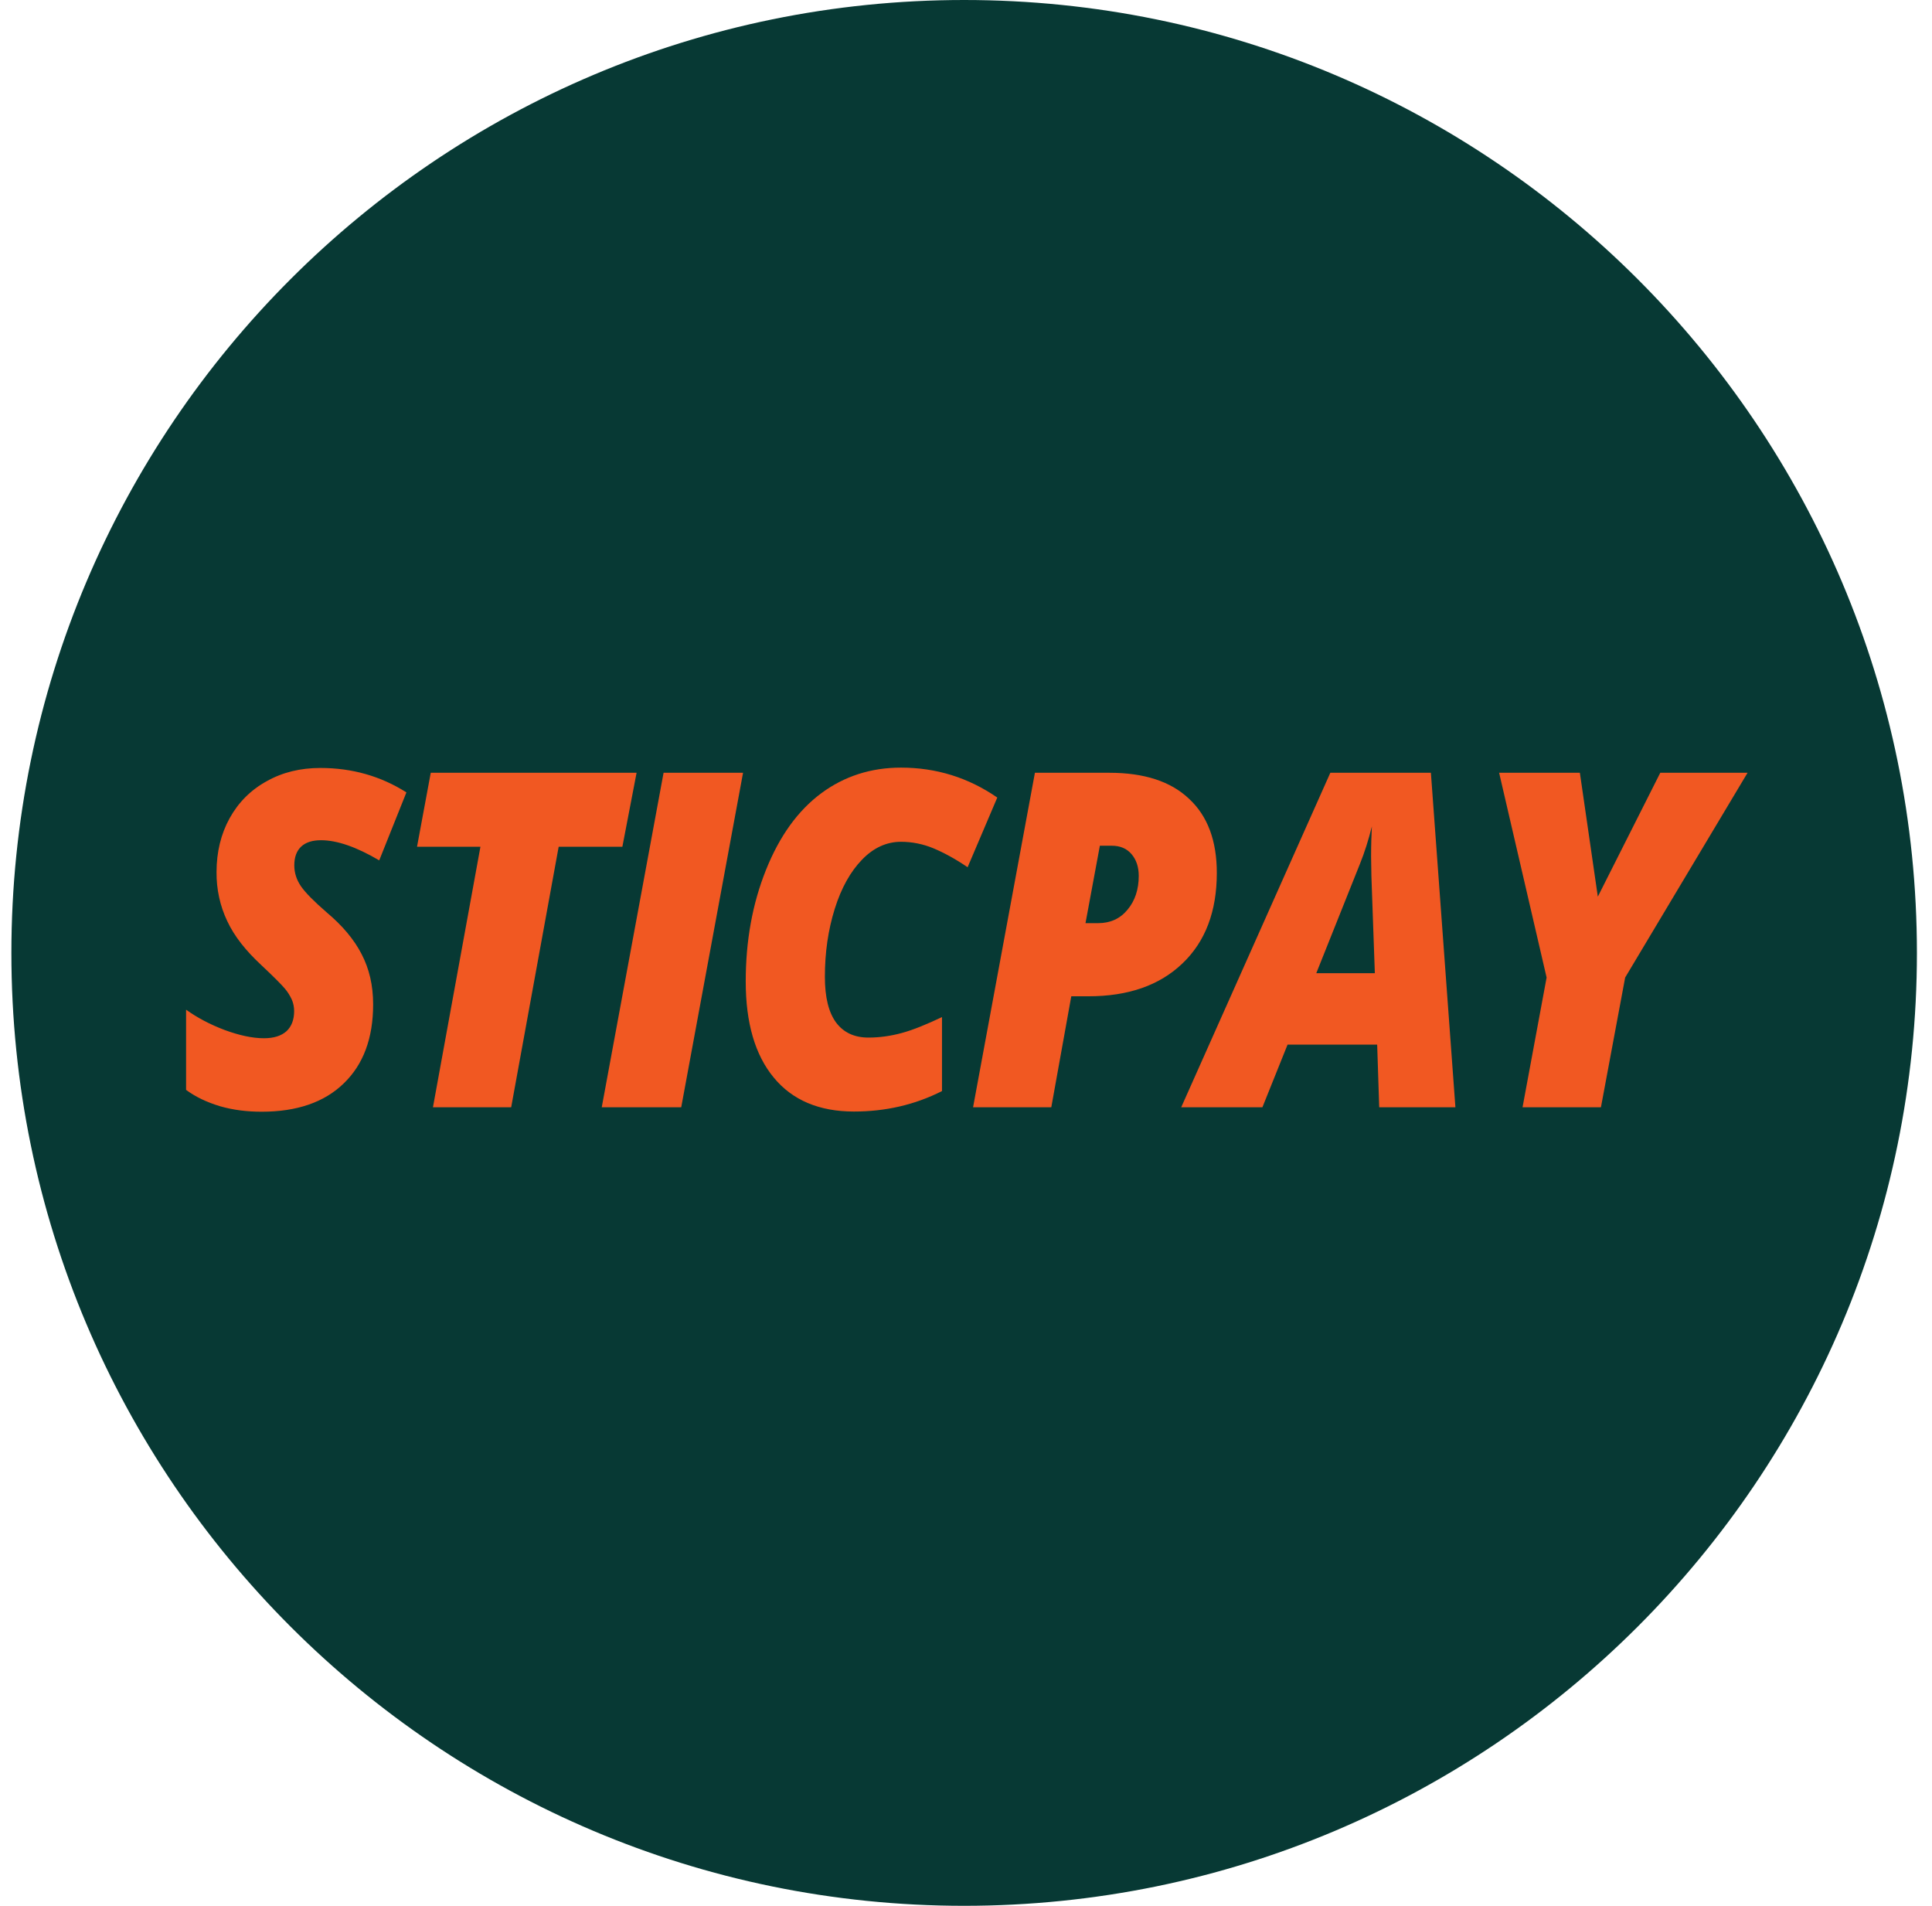 <svg width="73" height="72" viewBox="0 0 73 72" fill="none" xmlns="http://www.w3.org/2000/svg">
<g clip-path="url(#clip0_3111_20400)">
<path d="M36.43 72C16.558 72 0.43 55.872 0.43 36C0.43 16.128 16.558 0 36.43 0C56.302 0 72.43 16.128 72.43 36C72.43 55.872 56.302 72 36.43 72Z" fill="#073934"/>
<path fill-rule="evenodd" clip-rule="evenodd" d="M34.041 29C35.375 29 36.59 29.377 37.682 30.131L36.561 32.764C36.095 32.445 35.658 32.211 35.269 32.048C34.879 31.886 34.46 31.802 34.047 31.802C33.505 31.802 33.009 32.023 32.572 32.477C32.136 32.926 31.788 33.544 31.54 34.337C31.292 35.13 31.168 35.981 31.168 36.904C31.168 37.678 31.31 38.249 31.593 38.633C31.876 39.01 32.283 39.199 32.814 39.199C33.233 39.199 33.658 39.14 34.083 39.023C34.513 38.906 35.015 38.698 35.593 38.425V41.22C34.566 41.74 33.457 41.993 32.266 41.993C30.956 41.993 29.941 41.565 29.239 40.713C28.531 39.861 28.177 38.646 28.177 37.08C28.177 35.545 28.43 34.142 28.944 32.861C29.457 31.581 30.153 30.619 31.032 29.968C31.9 29.325 32.909 29 34.041 29ZM12.105 29.013C13.309 29.013 14.394 29.325 15.356 29.936L14.329 32.504C13.468 31.997 12.736 31.743 12.129 31.743C11.804 31.743 11.556 31.821 11.38 31.983C11.208 32.146 11.12 32.38 11.12 32.692C11.12 32.971 11.203 33.238 11.374 33.485C11.545 33.732 11.869 34.057 12.341 34.467C12.937 34.967 13.38 35.493 13.663 36.046C13.952 36.599 14.099 37.229 14.099 37.944C14.099 39.224 13.728 40.219 12.984 40.934C12.247 41.649 11.208 42 9.887 42C9.332 42 8.807 41.935 8.312 41.792C7.816 41.642 7.391 41.441 7.031 41.175V38.145C7.456 38.451 7.94 38.705 8.489 38.913C9.037 39.114 9.533 39.224 9.975 39.224C10.347 39.224 10.63 39.133 10.825 38.958C11.014 38.782 11.114 38.529 11.114 38.197C11.114 38.048 11.085 37.898 11.025 37.762C10.955 37.612 10.872 37.476 10.766 37.352C10.654 37.216 10.359 36.917 9.875 36.462C9.285 35.916 8.854 35.37 8.589 34.804C8.312 34.226 8.176 33.589 8.182 32.946C8.182 32.191 8.347 31.509 8.677 30.911C9.008 30.313 9.474 29.845 10.076 29.514C10.677 29.175 11.356 29.013 12.105 29.013ZM24.053 29.195L23.516 31.99H21.109L19.315 41.831H16.359L18.153 31.99H15.757L16.276 29.195H24.053ZM28.076 29.195L25.74 41.831H22.737L25.073 29.195H28.076ZM41.924 29.195C43.228 29.195 44.237 29.52 44.927 30.177C45.629 30.826 45.977 31.762 45.977 32.978C45.977 34.428 45.546 35.572 44.679 36.397C43.812 37.229 42.626 37.639 41.127 37.639H40.478L39.723 41.831H36.767L39.104 29.195H41.924ZM54.066 29.195L54.992 41.831H52.113L52.036 39.465H48.65L47.7 41.831H44.632L50.266 29.195H54.066ZM59.695 29.195L60.373 33.875L62.733 29.195H66.031L61.406 36.93L60.491 41.831H57.529L58.438 36.93L56.644 29.195H59.695ZM51.836 31.223C51.712 31.717 51.564 32.198 51.376 32.66L49.735 36.767H51.948L51.818 33.102L51.806 32.361C51.806 31.925 51.818 31.541 51.836 31.223ZM42.006 31.951H41.558L41.015 34.876H41.493C41.953 34.876 42.325 34.707 42.602 34.369C42.886 34.031 43.027 33.602 43.027 33.089C43.027 32.751 42.933 32.477 42.756 32.27C42.573 32.055 42.325 31.951 42.006 31.951Z" fill="#F15822"/>
</g>
<defs>
<clipPath id="clip0_3111_20400">
<rect width="72" height="72" fill="white" transform="translate(0.43)"/>
</clipPath>
</defs>
</svg>
